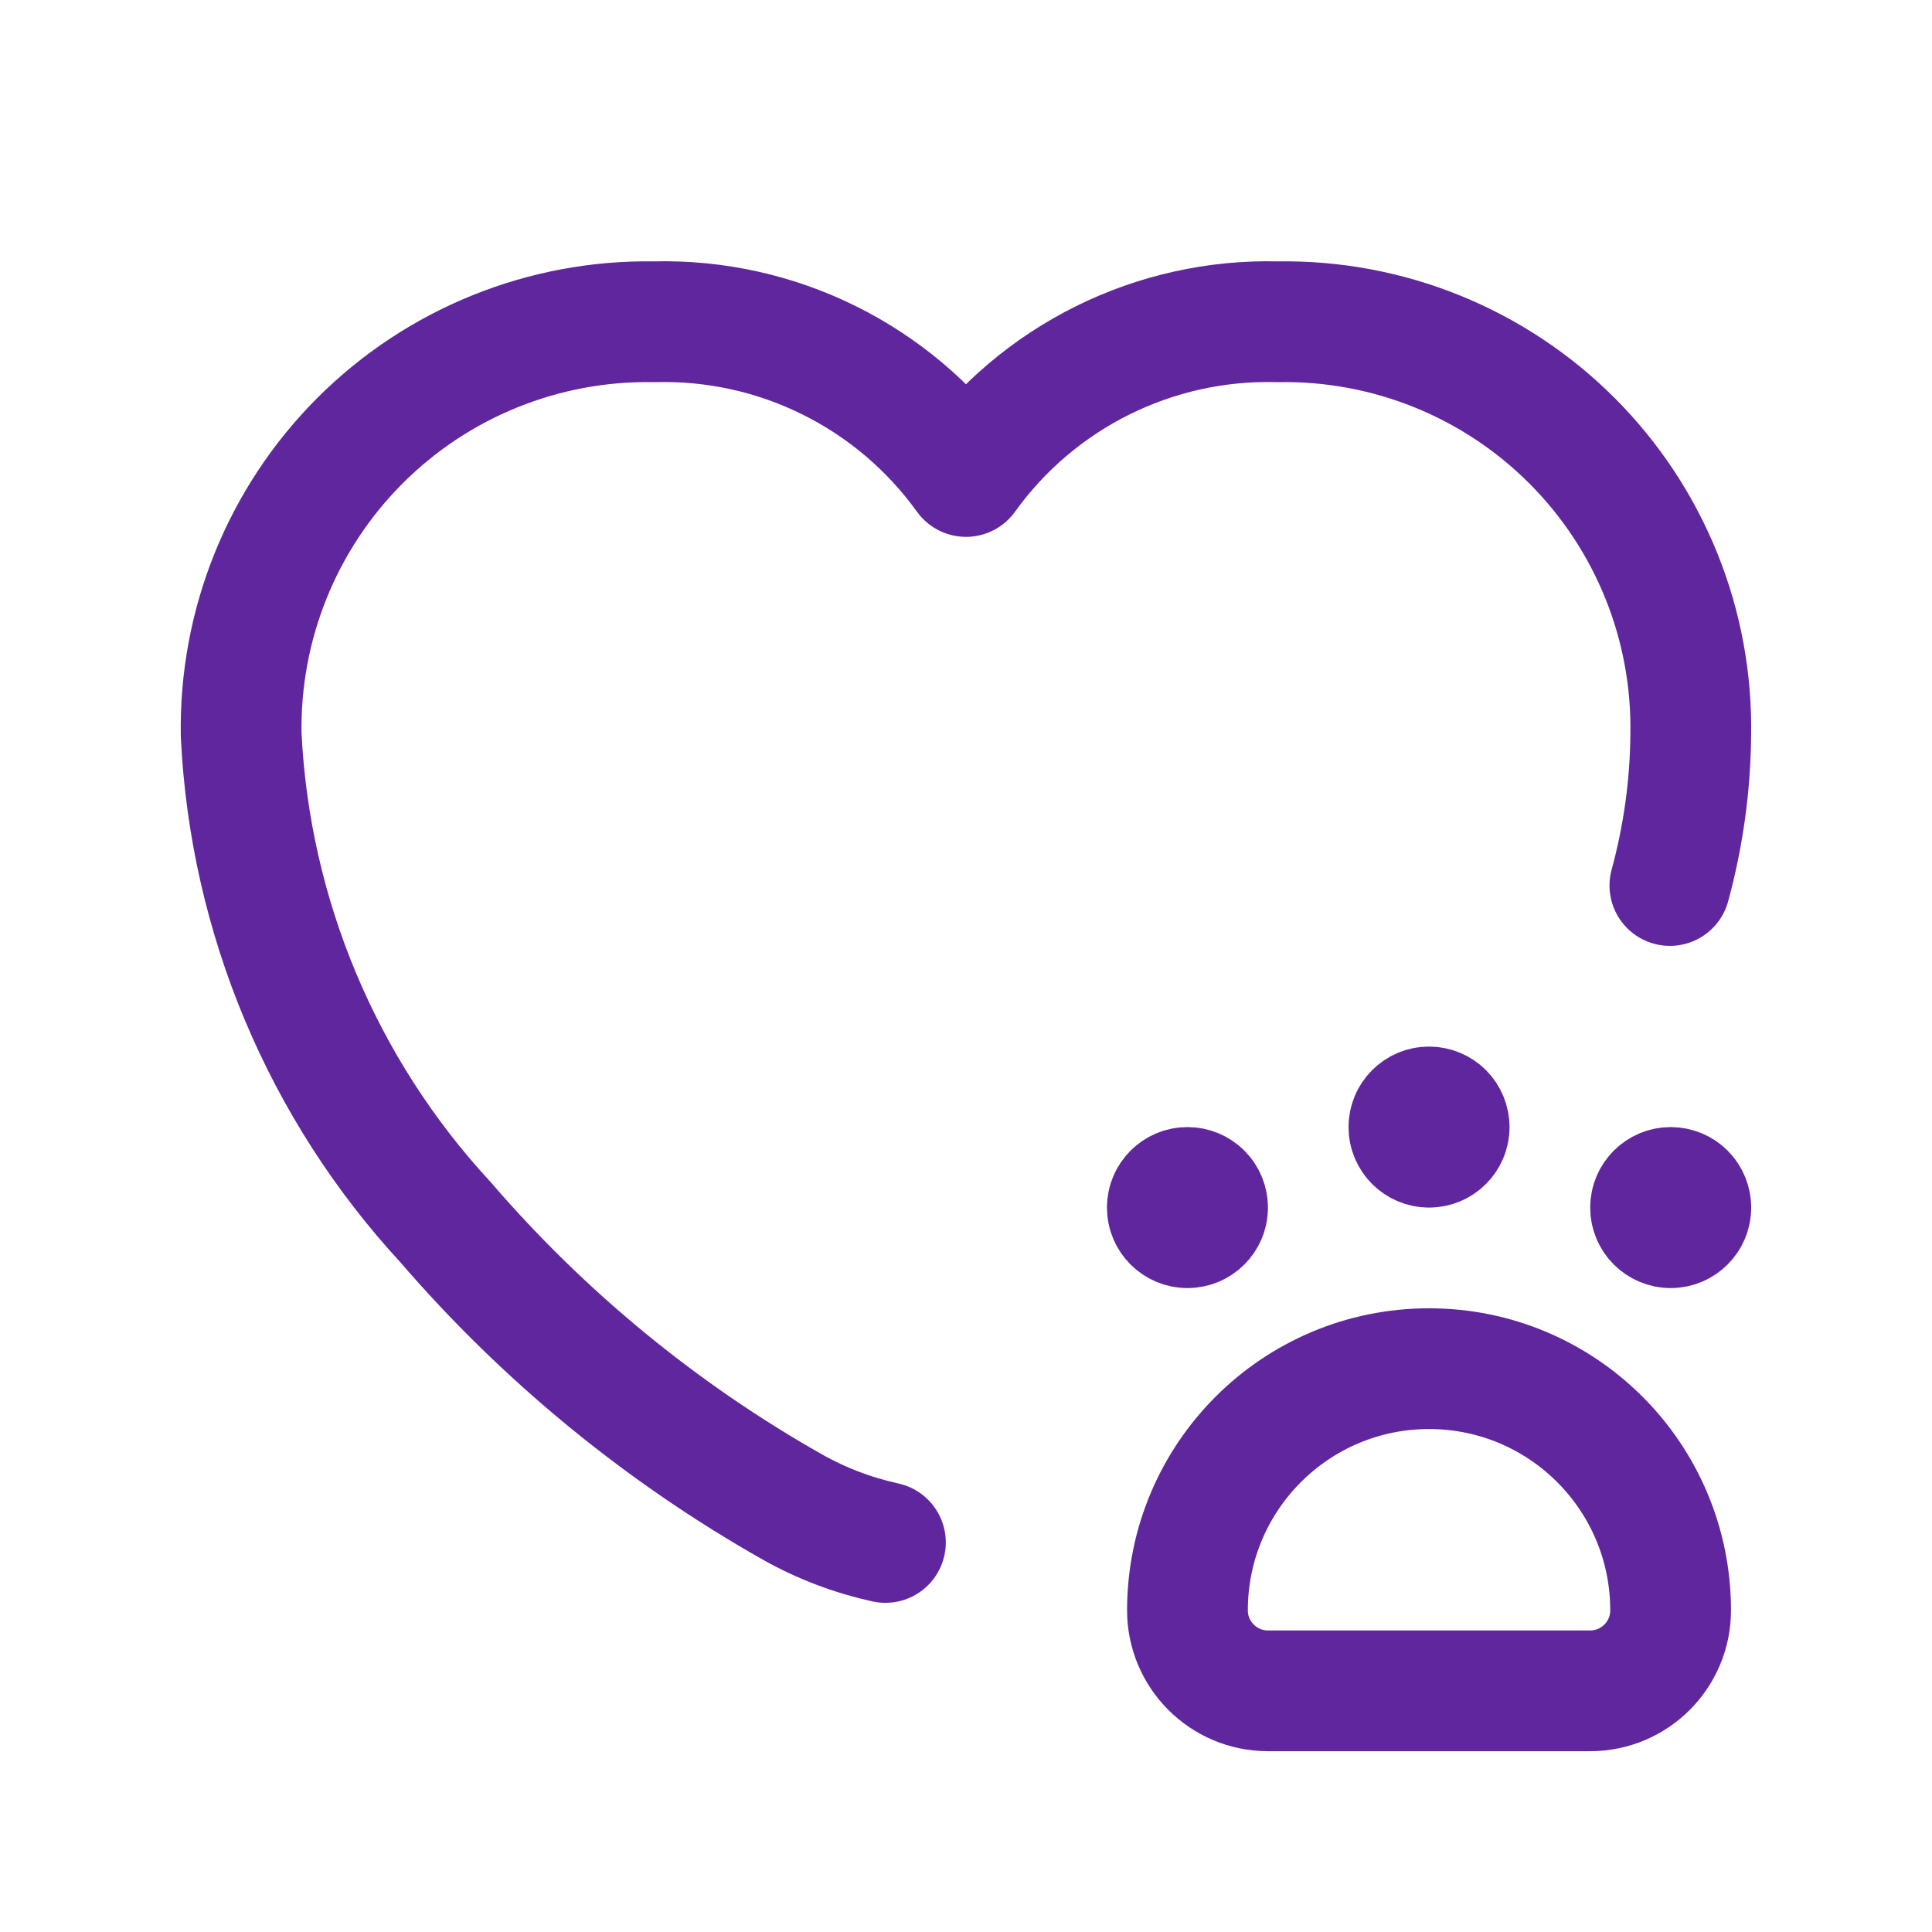 <svg xmlns="http://www.w3.org/2000/svg" fill="none" viewBox="0 0 24 24" height="24" width="24">
<path stroke-linejoin="round" stroke-linecap="round" stroke-width="1.5" stroke="#60269E" d="M20.744 11C20.91 10.39 20.998 9.761 21.003 9.13C21.028 7.762 20.495 6.443 19.528 5.475C18.561 4.507 17.242 3.974 15.875 3.997C14.344 3.956 12.893 4.676 12 5.919C11.106 4.676 9.655 3.956 8.125 3.997C6.757 3.974 5.438 4.507 4.471 5.475C3.504 6.443 2.972 7.762 2.996 9.13C3.105 11.382 4.003 13.524 5.533 15.181C6.755 16.6 8.212 17.797 9.842 18.72C10.204 18.924 10.594 19.072 10.999 19.161"></path>
<path stroke-linejoin="round" stroke-linecap="round" stroke-width="1.5" stroke="#60269E" d="M17.752 17.002V17.002C19.41 17.002 20.753 18.346 20.753 20.004V20.004C20.753 20.556 20.306 21.004 19.753 21.004H15.751C15.199 21.004 14.751 20.556 14.751 20.004V20.004C14.751 18.346 16.095 17.002 17.752 17.002Z" clip-rule="evenodd" fill-rule="evenodd"></path>
<path stroke-linejoin="round" stroke-linecap="round" stroke-width="1.5" stroke="#60269E" d="M18.002 14.002C18.002 14.139 17.89 14.251 17.752 14.251C17.614 14.251 17.502 14.139 17.502 14.001C17.502 13.863 17.614 13.751 17.752 13.751C17.818 13.751 17.882 13.777 17.929 13.824C17.976 13.871 18.002 13.935 18.002 14.002"></path>
<path stroke-linejoin="round" stroke-linecap="round" stroke-width="1.5" stroke="#60269E" d="M21.004 15.002C21.004 15.139 20.892 15.251 20.754 15.251C20.616 15.251 20.504 15.139 20.504 15.001C20.504 14.863 20.616 14.751 20.754 14.751C20.82 14.751 20.884 14.777 20.931 14.824C20.978 14.871 21.004 14.935 21.004 15.002"></path>
<path stroke-linejoin="round" stroke-linecap="round" stroke-width="1.5" stroke="#60269E" d="M15.001 15.002C15.001 15.139 14.889 15.251 14.751 15.251C14.613 15.251 14.501 15.139 14.501 15.001C14.501 14.863 14.613 14.751 14.751 14.751C14.817 14.751 14.881 14.777 14.928 14.824C14.975 14.871 15.001 14.935 15.001 15.002"></path>
</svg>
